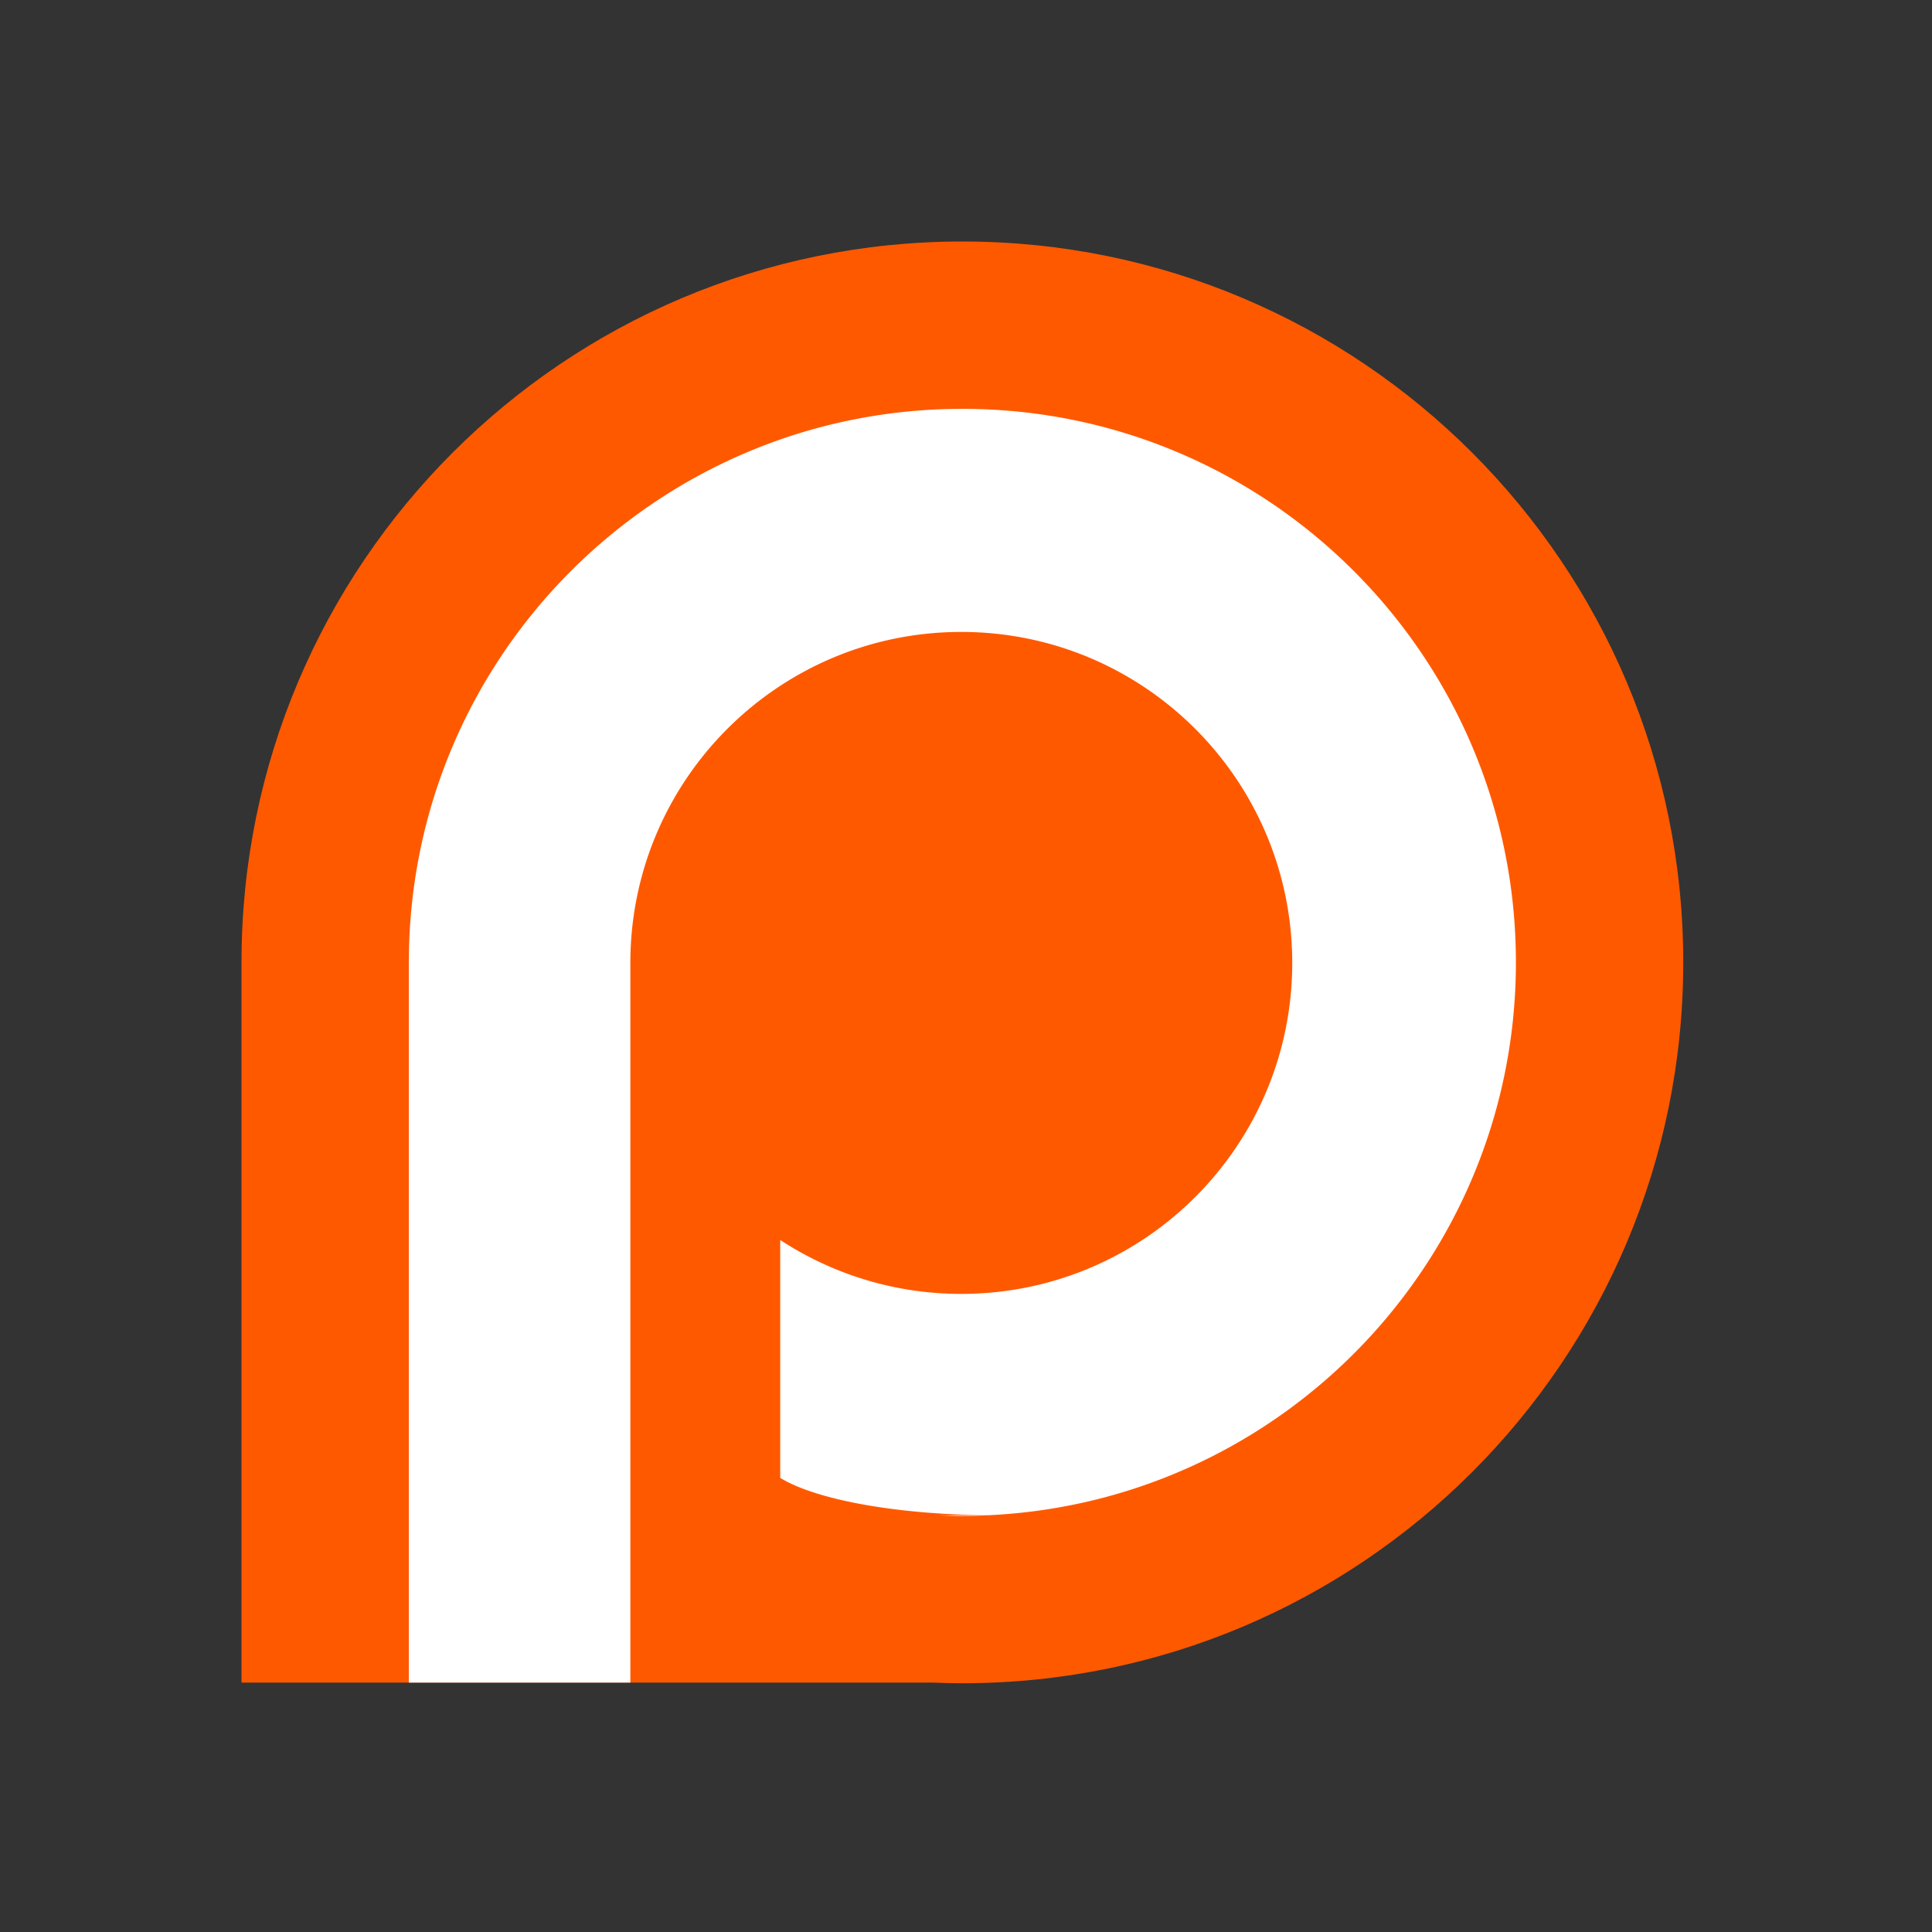 <svg width="200" height="200" xmlns="http://www.w3.org/2000/svg"><rect width="100%" height="100%" fill="#333333" stroke="none"/><g fill-rule="nonzero" fill="none"><path d="M99.624 25C58.41 25 25 58.41 25 99.624v74.556h71.498c1.036.043 2.08.069 3.126.069 41.215 0 74.625-33.41 74.625-74.625C174.249 58.41 140.839 25 99.624 25z" fill="#FF5900"/><path d="M99.624 42.323c-31.645 0-57.3 25.656-57.3 57.301v74.556h22.93V99.685c0-18.921 15.337-34.267 34.258-34.267 18.922 0 34.259 15.346 34.259 34.267 0 18.92-15.337 34.258-34.259 34.258a34.112 34.112 0 0 1-18.744-5.582v24.628c3.608 2.22 11.847 3.789 21.51 3.868 30.412-1.388 54.648-26.478 54.648-57.233 0-31.645-25.657-57.3-57.302-57.3zm-2.403 114.543c.796.032 1.6.06 2.403.06.847 0 1.687-.024 2.524-.06h-4.927z" fill="#FFF"/></g></svg>